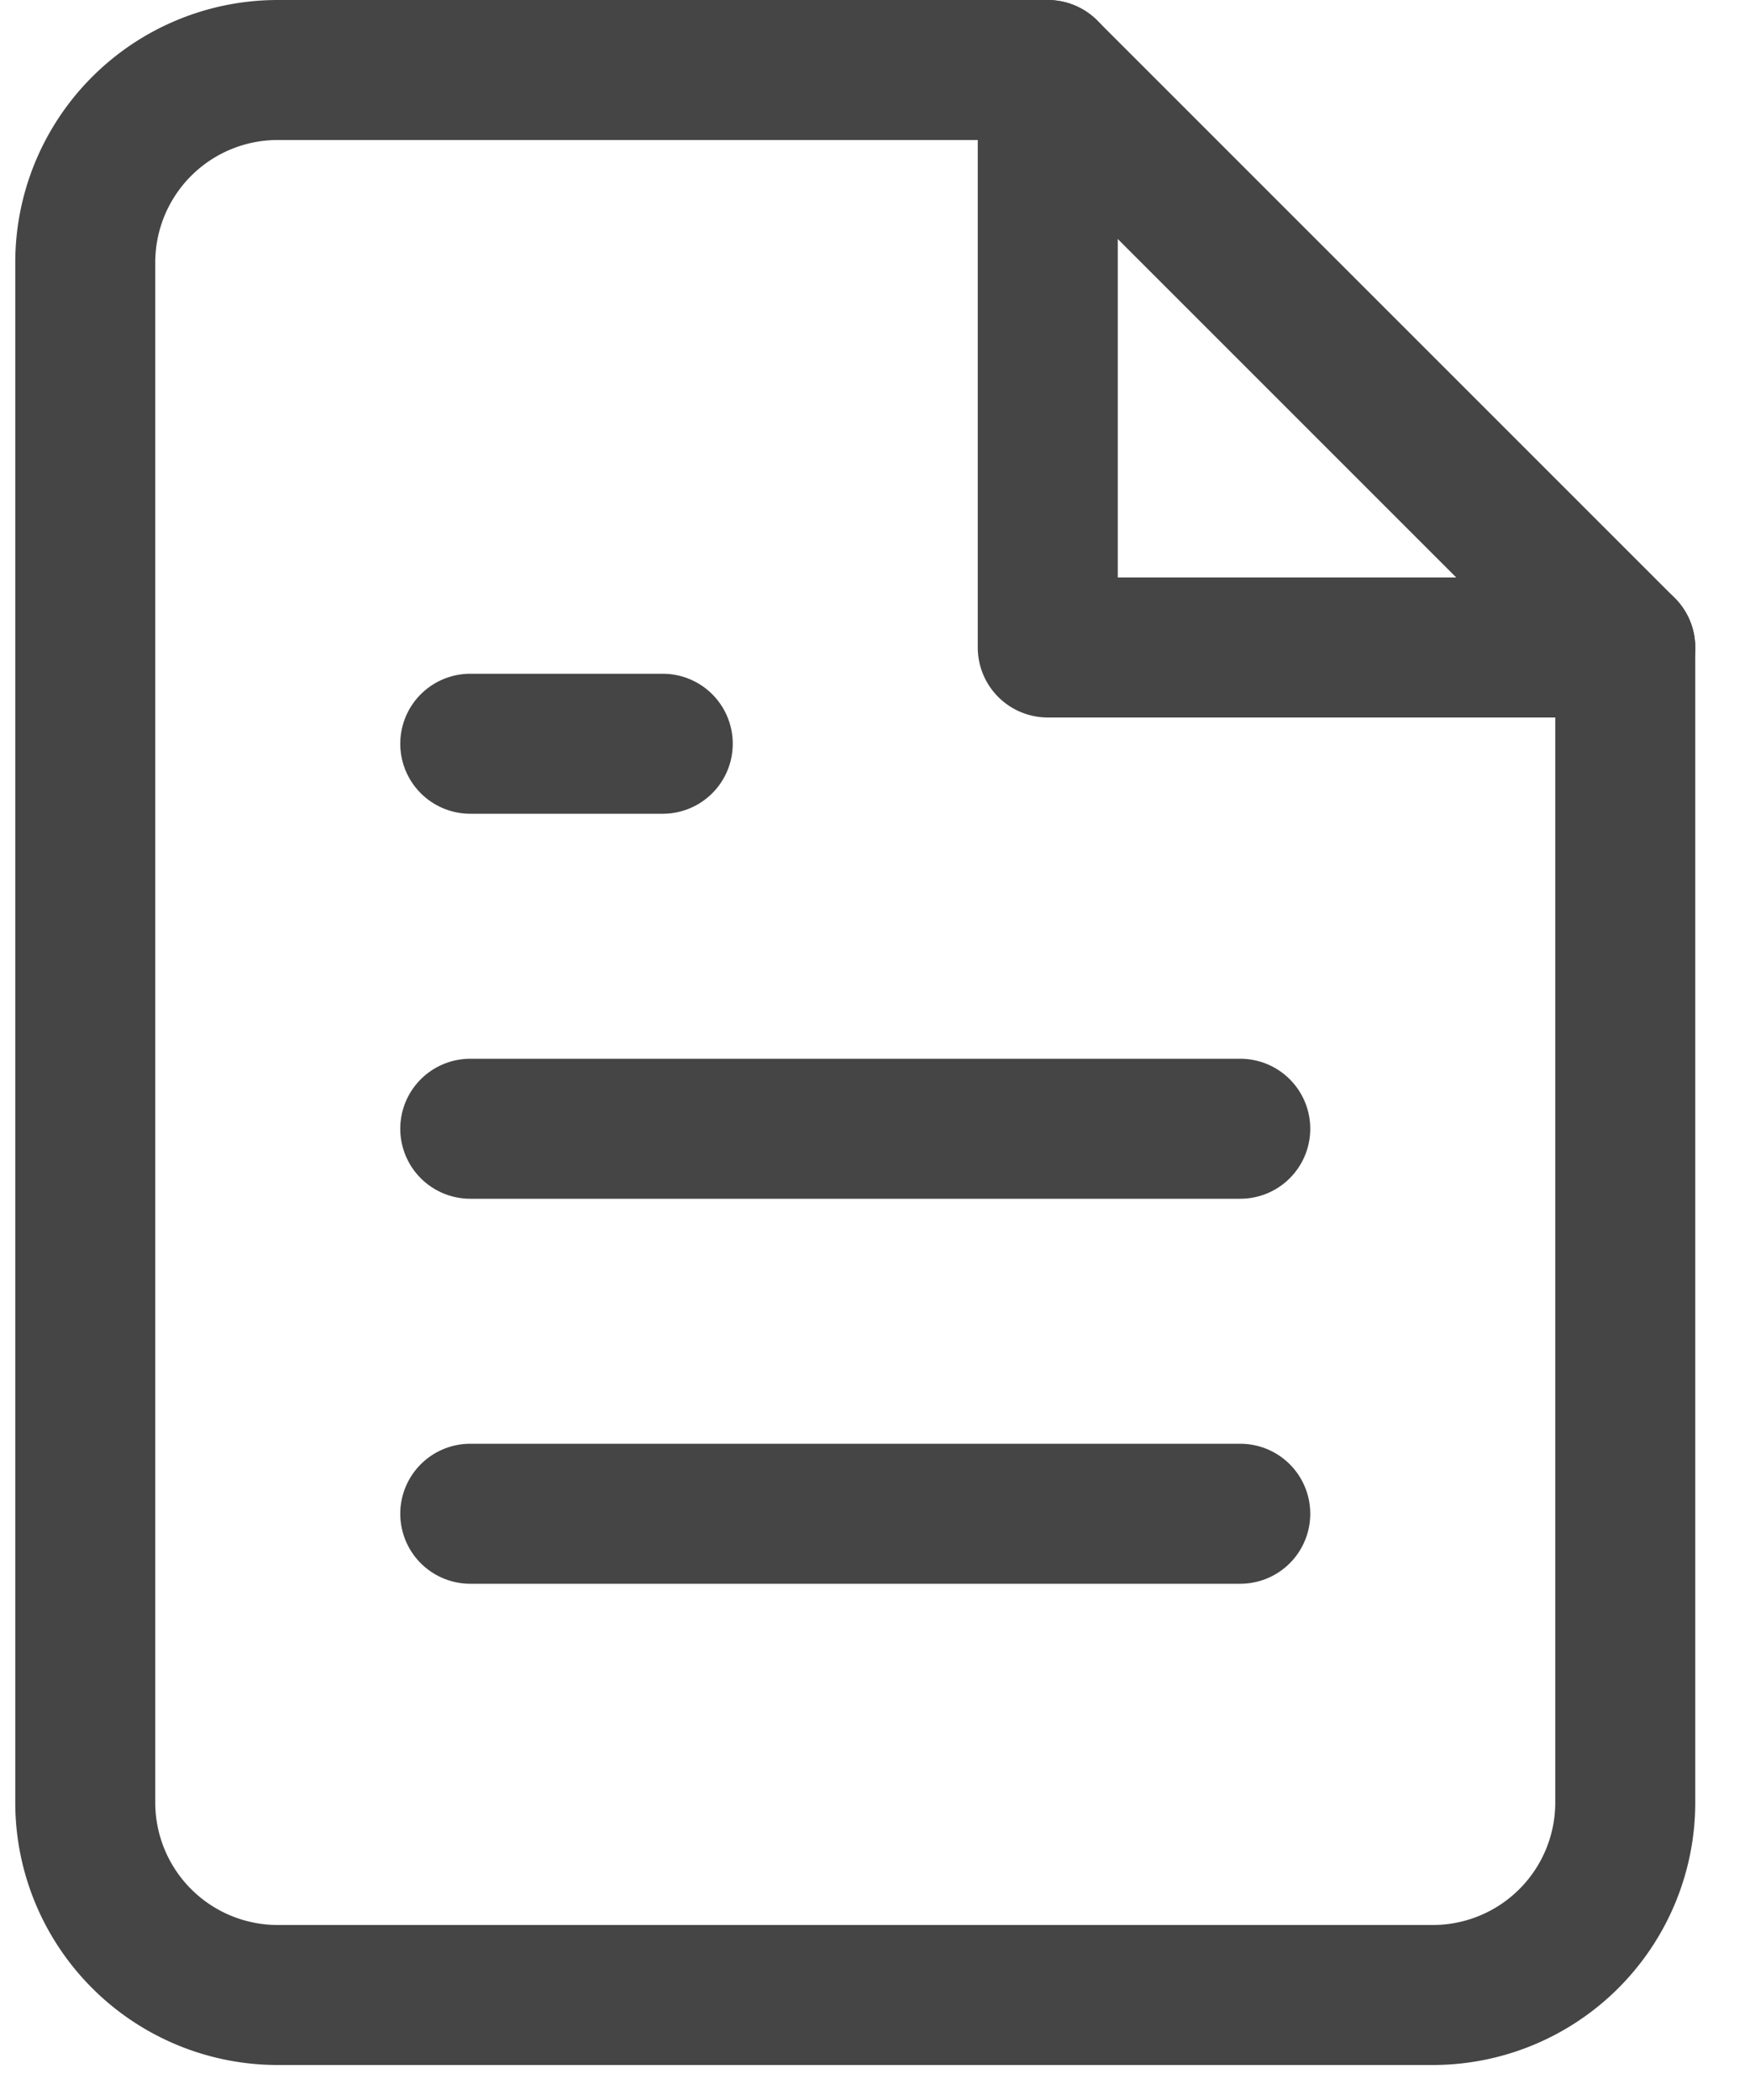 <svg width="25" height="30" viewBox="0 0 25 30" version="1.1" xmlns="http://www.w3.org/2000/svg"><g id="Nye-sider-juni" stroke="none" stroke-width="1" fill="none" fill-rule="evenodd" stroke-linecap="round" stroke-linejoin="round"><g id="Om-OMA-V2" transform="translate(-160 -2651)" stroke="#454545" stroke-width="2"><g id="Group" transform="translate(161.218 2650)"><g id="file-text" transform="translate(0 2)"><path d="M13.75 0h-11A2.75 2.75 0 000 2.75v22a2.75 2.75 0 002.75 2.75h16.5A2.75 2.75 0 0022 24.75V8.25L13.75 0z" id="Path"/><path id="Path" d="M13.75 0v8.25H22m-5.5 6.875h-11m11 5.5h-11m2.75-11H5.5"/></g></g></g></g></svg>
